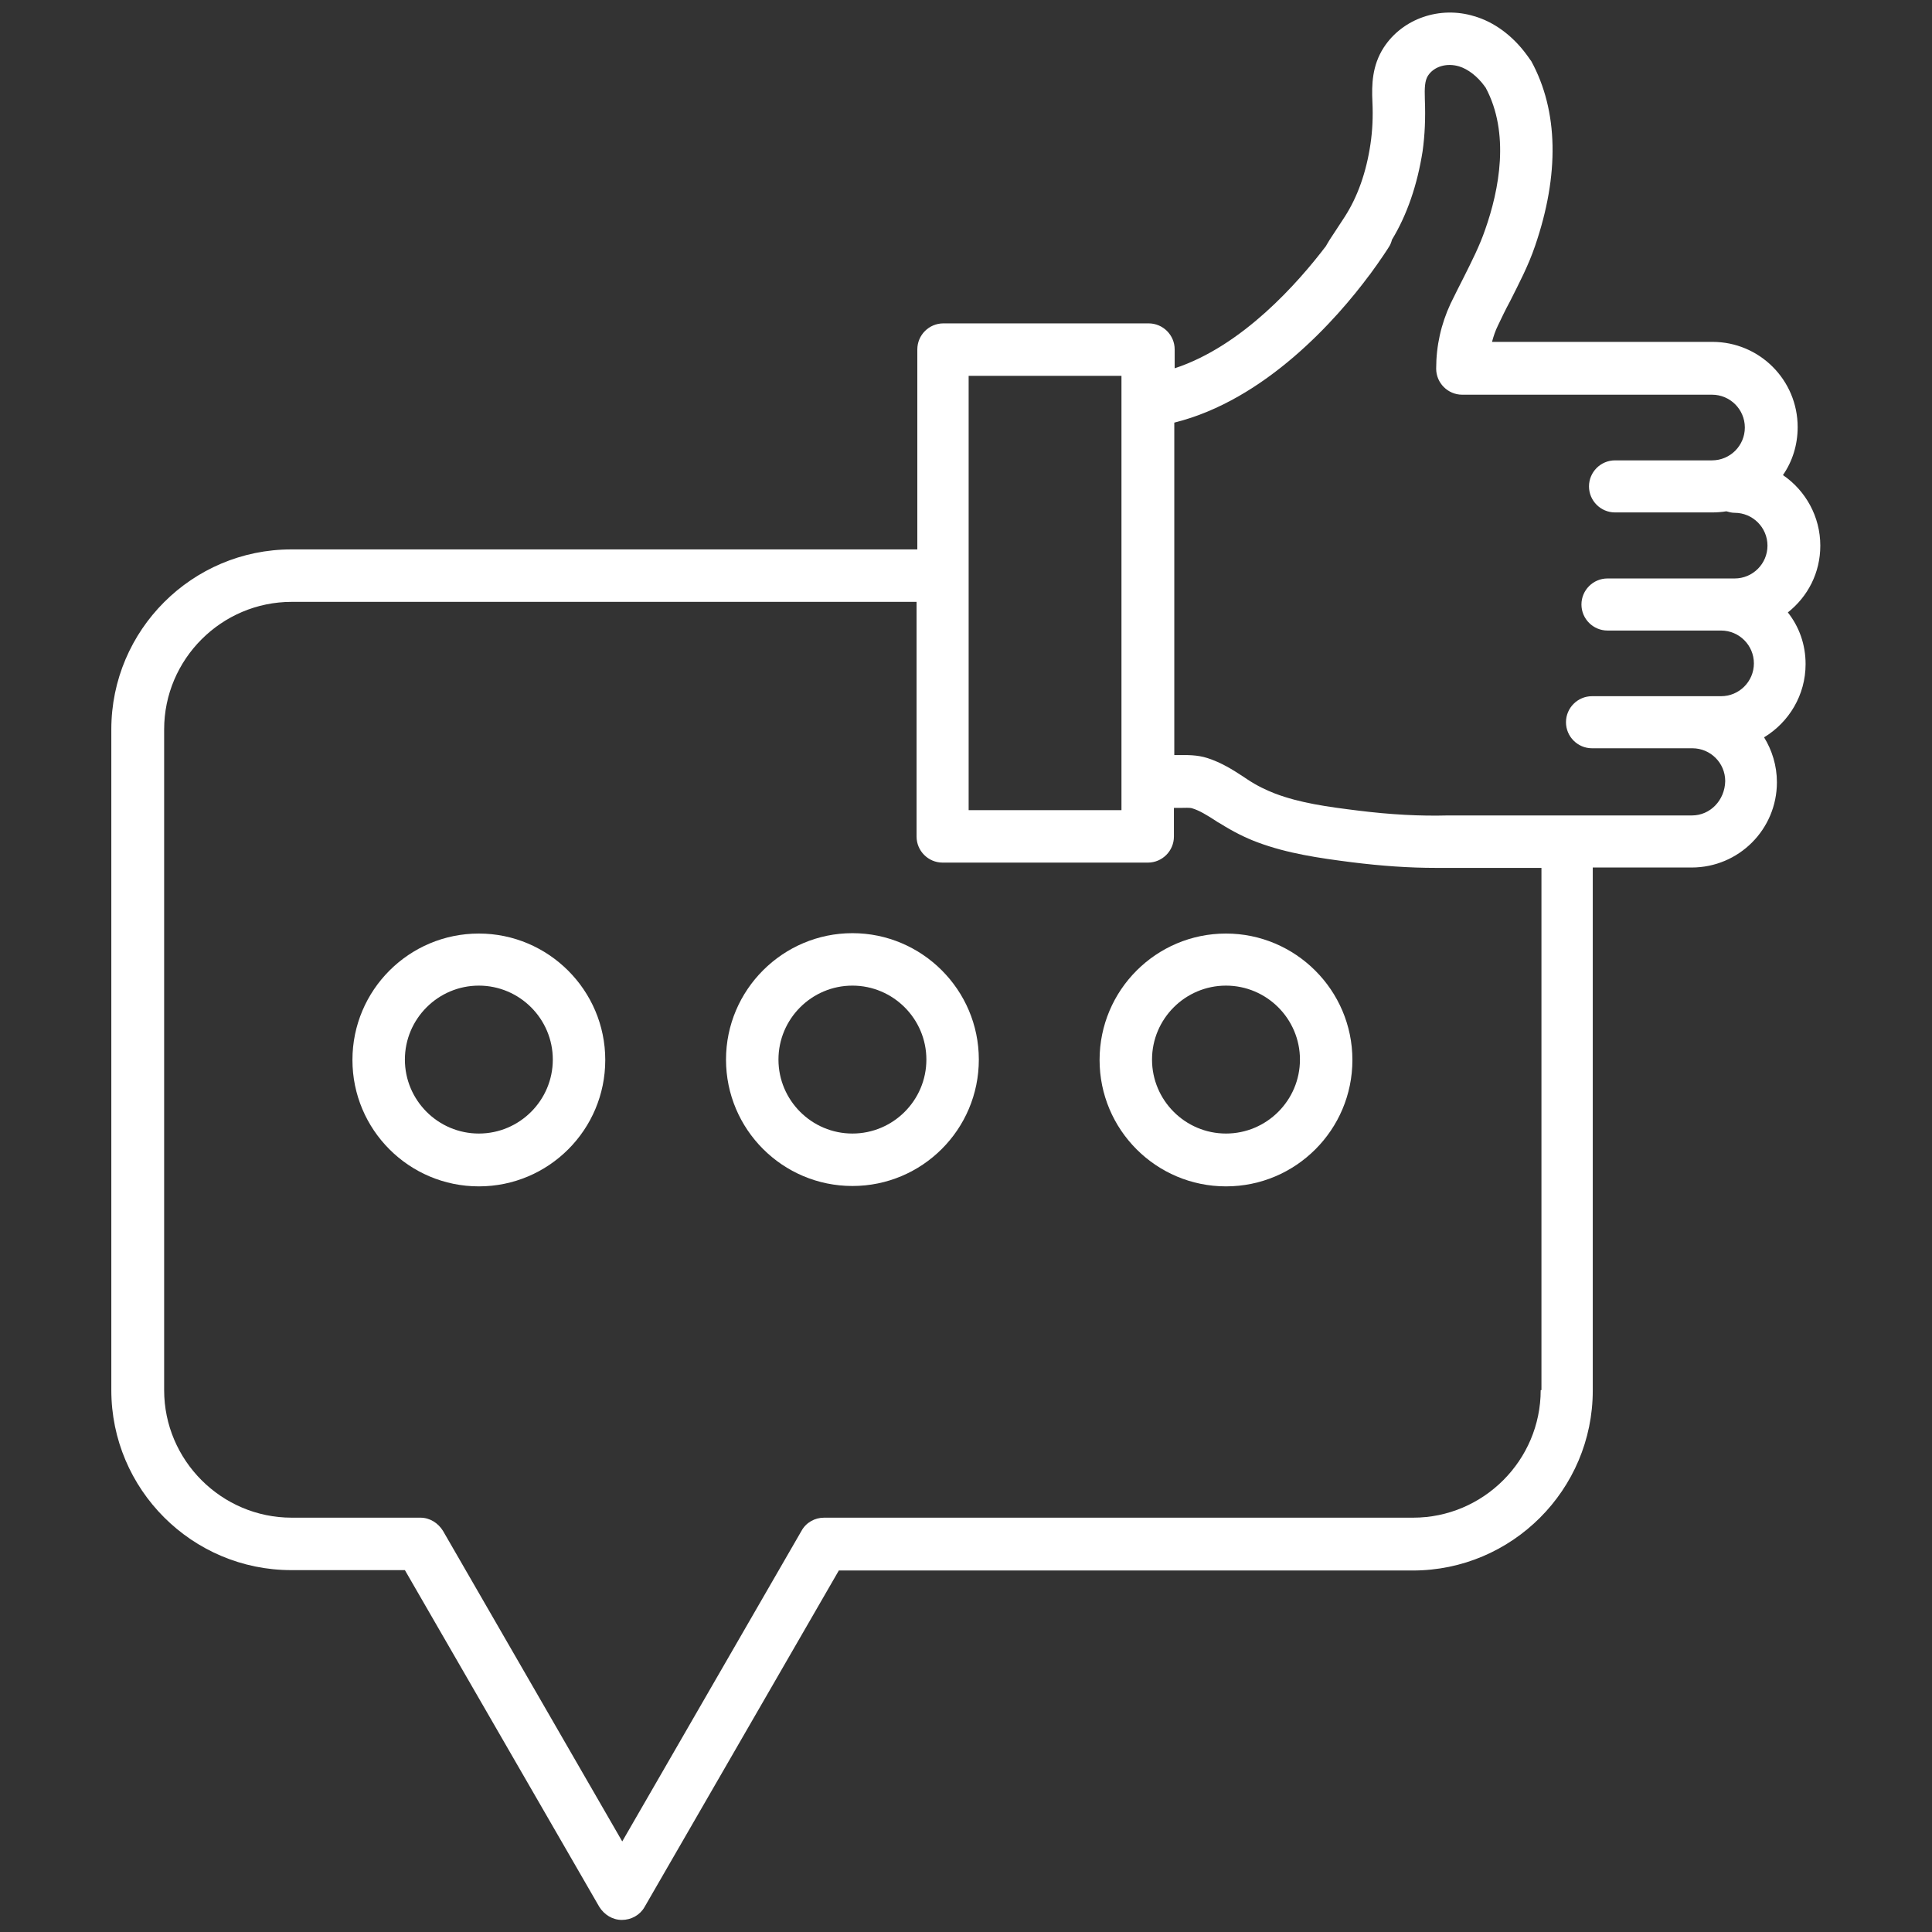 <?xml version="1.0" encoding="utf-8"?>
<!-- Generator: Adobe Illustrator 27.9.1, SVG Export Plug-In . SVG Version: 6.00 Build 0)  -->
<svg version="1.1" id="Layer_1" xmlns="http://www.w3.org/2000/svg" xmlns:xlink="http://www.w3.org/1999/xlink" x="0px" y="0px"
	 viewBox="0 0 512 512" style="enable-background:new 0 0 512 512;" xml:space="preserve">
<rect x="0" y="0" width="512" height="512" fill="#333333" stroke="none"/>
<style type="text/css">
	.st0{fill:#FFFFFF;}
</style>
<g>
	<path class="st0" d="M126.9,247.4c-18.5,0-33.5,15-33.5,33.5s15,33.5,33.5,33.5s33.5-15,33.5-33.5S145.3,247.4,126.9,247.4z
		 M126.9,300.4c-10.8,0-19.6-8.8-19.6-19.6c0-10.8,8.8-19.6,19.6-19.6c10.8,0,19.6,8.8,19.6,19.6
		C146.5,291.6,137.7,300.4,126.9,300.4z"/>
	<path class="st0" d="M225.9,247.3c-18.4,0-33.5,15-33.5,33.5s15,33.5,33.5,33.5s33.5-15,33.5-33.5S244.3,247.3,225.9,247.3z
		 M225.9,300.4c-10.8,0-19.6-8.8-19.6-19.6c0-10.8,8.8-19.6,19.6-19.6c10.8,0,19.6,8.8,19.6,19.6
		C245.5,291.6,236.7,300.4,225.9,300.4z"/>
	<path class="st0" d="M324.9,247.4c-18.5,0-33.5,15-33.5,33.5s15,33.5,33.5,33.5h0c18.5,0,33.5-15,33.5-33.5
		S343.3,247.4,324.9,247.4z M324.9,300.4c-10.8,0-19.6-8.8-19.6-19.6c0-10.8,8.8-19.6,19.6-19.6h0c10.8,0,19.6,8.8,19.6,19.6
		C344.5,291.6,335.7,300.4,324.9,300.4z"/>
	<path class="st0" d="M482.4,144.6c0-7.7-3.9-14.6-9.9-18.7c2.5-3.6,3.9-8,3.9-12.7c0-12.5-10.1-22.6-22.6-22.6h-58.4
		c0.4-1.5,0.9-3,1.6-4.4c1-2.1,2-4.2,3.2-6.4c2.3-4.6,4.8-9.3,6.6-14.6c6.5-18.9,6.2-35.8-1-49c-0.1-0.1-0.2-0.3-0.3-0.4
		c-0.3-0.4-0.6-0.9-1-1.4c-3.7-5-8.6-8.6-13.8-10.1c-9.1-2.8-19,0.6-24,8.3c-3.1,4.8-3.2,9.9-3,14.3c0.2,4.1,0,7.8-0.5,11.2
		c-1.1,7.5-3.4,14-6.8,19.3c-1.8,2.7-3.1,4.8-4,6.1c-0.4,0.7-0.7,1.2-0.9,1.5c0,0.1-0.1,0.2-0.1,0.2c-7.3,9.6-22.1,26.5-40.1,32.4
		v-5c0-3.8-3.1-6.9-6.9-6.9h-54.4c-3.8,0-6.9,3.1-6.9,6.9v53H77.2c-26.3,0-47.7,21.4-47.7,47.7v175.1c0,26.3,21.4,47.7,47.7,47.7
		h30.1l51.5,89.2c1.3,2.1,3.5,3.5,6,3.5v0c2.5,0,4.8-1.3,6-3.4l51.5-89.2h152.1c26.3,0,47.7-21.4,47.7-47.7V229.9h26.2
		c12.5,0,22.6-10.1,22.6-22.6c0-4.4-1.3-8.5-3.4-11.9c6.6-4,11-11.2,11-19.4c0-5.2-1.7-9.9-4.7-13.7
		C479.1,158.1,482.4,151.8,482.4,144.6z M256.7,99.6h40.5v107.7c0,0,0,0,0,0c0,0,0,0,0,0v7.4h-40.5V99.6z M408.3,368.4
		c0,18.6-15.2,33.8-33.8,33.8H218.4c-2.5,0-4.8,1.3-6,3.5l-47.5,82.3l-47.5-82.3c-1.3-2.1-3.5-3.5-6-3.5H77.3
		c-18.6,0-33.8-15.2-33.8-33.8V193.3c0-18.6,15.2-33.8,33.8-33.8h165.6v62.2c0,3.8,3.1,6.9,6.9,6.9h54.4c3.8,0,6.9-3.1,6.9-6.9v-7.6
		l0.3,0c0.4,0,0.9,0,1.4,0c1.3,0,2.4-0.1,3.1,0.1c2,0.6,3.9,1.8,6.1,3.2c0.4,0.3,0.9,0.6,1.3,0.8c3.5,2.2,6.7,3.8,9.9,5
		c8,3,16.4,4.2,25,5.3c8,1,15.3,1.5,22.3,1.5c1.3,0,2.4,0,3.7,0h24.3V368.4z M448.4,216.1h-64.3h-0.3c-7.4,0.2-15.2-0.2-24-1.3
		c-8.1-1-15.3-2-21.9-4.5c-2.3-0.9-4.7-2-7.4-3.8c-0.4-0.3-0.8-0.5-1.2-0.8c-2.6-1.7-5.6-3.6-9.3-4.8c-2.8-0.9-5.5-0.8-7.6-0.8
		c-0.4,0-0.8,0-1.1,0l-0.1,0V112c24.2-6,43.1-27.5,51.7-39.1c0,0,0,0,0.1-0.1v0c3-4.1,4.8-6.9,5.1-7.4c0.4-0.6,0.6-1.2,0.8-1.9
		c4-6.6,6.7-14.5,8.1-23.4c0.6-4.3,0.8-8.8,0.6-13.8c-0.1-3.1,0-4.9,0.8-6.2c1.6-2.5,5-3.5,8.3-2.5c2.3,0.7,4.8,2.6,6.7,5.2
		c0.1,0.2,0.2,0.3,0.3,0.4c6.5,12.1,3.6,27.1-0.1,37.6c-1.5,4.4-3.6,8.5-5.8,12.9c-1.1,2.2-2.3,4.5-3.4,6.8
		c-2.5,5.4-3.8,11.1-3.8,17.2c0,3.8,3.1,6.9,6.9,6.9h66.2c4.8,0,8.7,3.9,8.7,8.7c0,4.8-3.9,8.7-8.7,8.7H428c-3.8,0-6.9,3.1-6.9,6.9
		s3.1,6.9,6.9,6.9h25.7c1.3,0,2.6-0.1,3.8-0.3c0.7,0.2,1.4,0.4,2.2,0.4c4.8,0,8.7,3.9,8.7,8.7c0,4.8-3.9,8.7-8.7,8.7H426
		c-3.8,0-6.9,3.1-6.9,6.9s3.1,6.9,6.9,6.9h29.4c0.2,0,0.4,0,0.7,0c4.8,0,8.7,3.9,8.7,8.7s-3.9,8.7-8.7,8.7h-34.2
		c-3.8,0-6.9,3.1-6.9,6.9c0,3.8,3.1,6.9,6.9,6.9h25.9c0.2,0,0.4,0,0.7,0c4.8,0,8.7,3.9,8.7,8.7C457.1,212.1,453.2,216.1,448.4,216.1
		z"/>
</g>
</svg>
